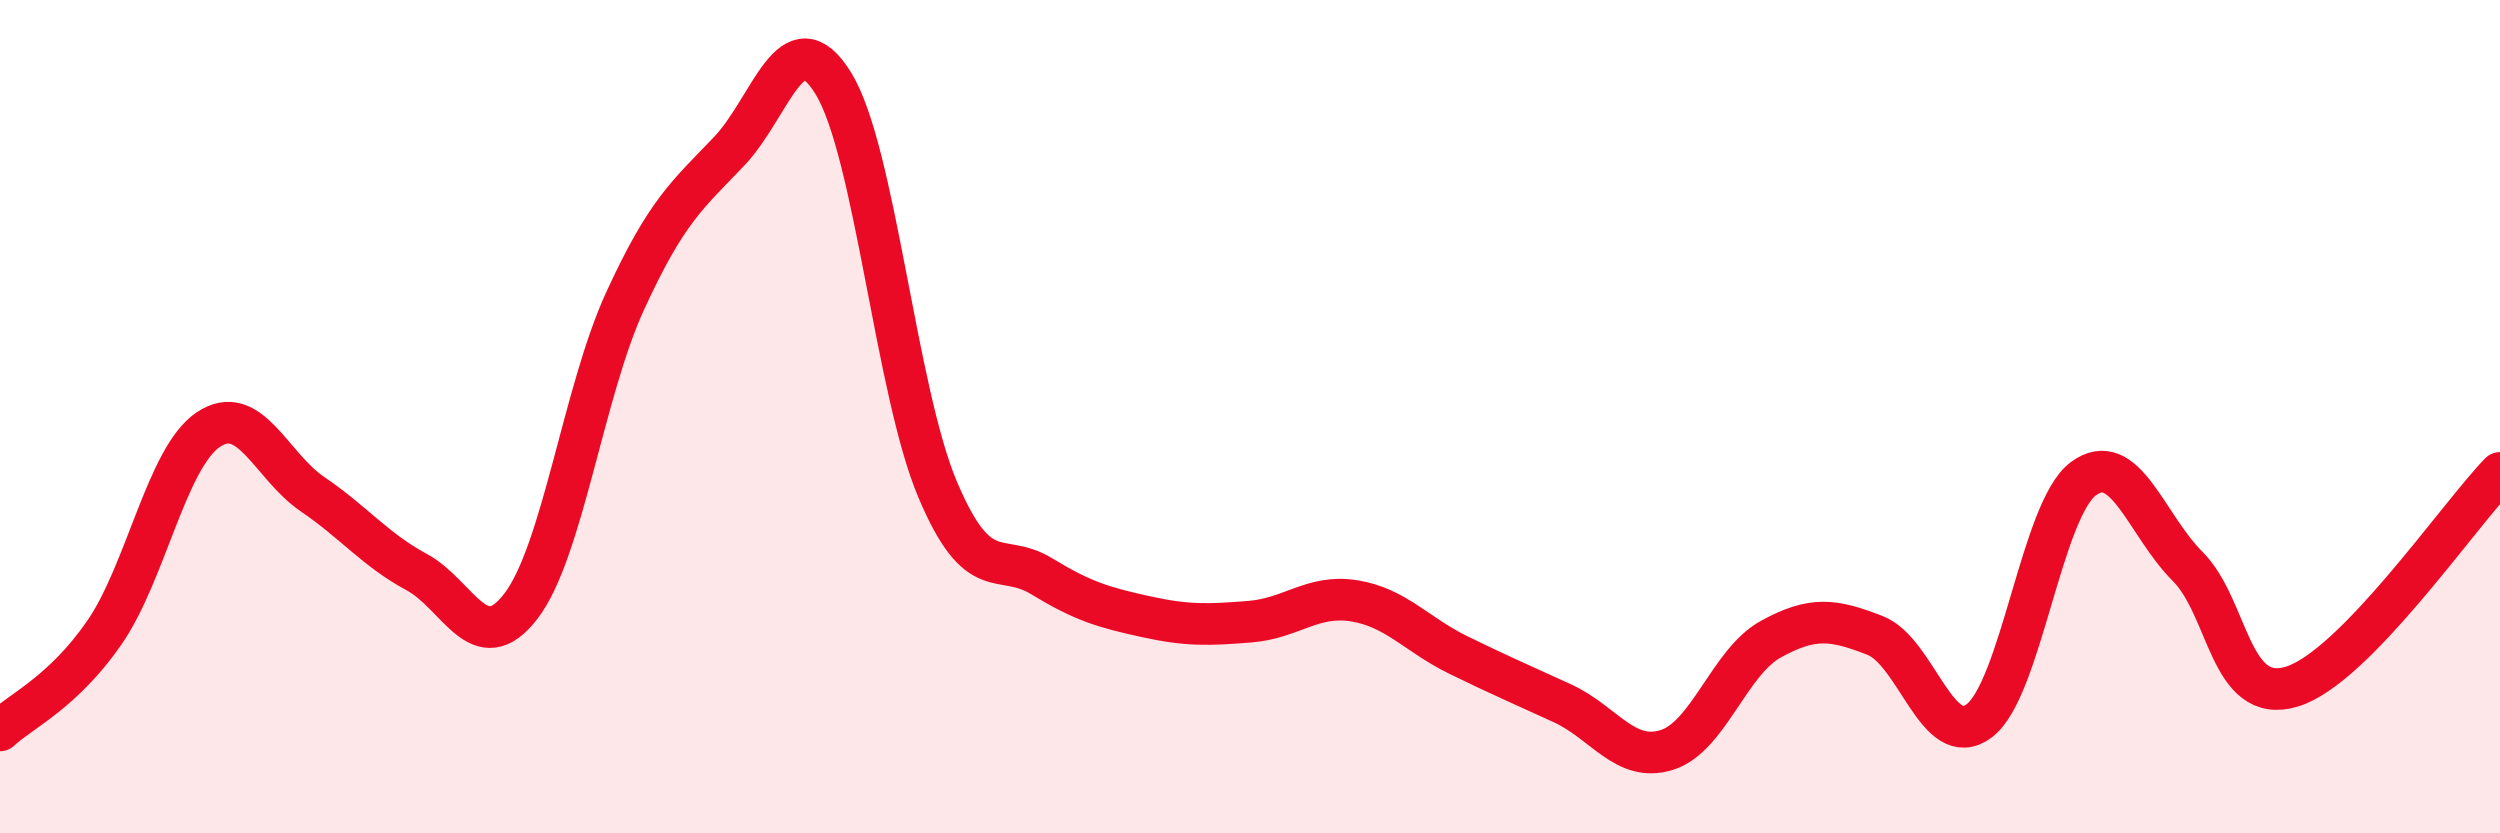 
    <svg width="60" height="20" viewBox="0 0 60 20" xmlns="http://www.w3.org/2000/svg">
      <path
        d="M 0,17.53 C 0.5,17.06 1.5,16.63 2.5,15.19 C 3.5,13.75 4,10.98 5,10.31 C 6,9.64 6.5,11.18 7.5,11.86 C 8.5,12.54 9,13.19 10,13.73 C 11,14.27 11.5,15.85 12.5,14.55 C 13.5,13.25 14,9.41 15,7.23 C 16,5.05 16.5,4.68 17.5,3.63 C 18.5,2.58 19,0.38 20,2 C 21,3.62 21.5,9.37 22.5,11.74 C 23.5,14.11 24,13.22 25,13.83 C 26,14.44 26.5,14.58 27.5,14.8 C 28.5,15.02 29,15 30,14.92 C 31,14.84 31.5,14.26 32.5,14.42 C 33.5,14.58 34,15.23 35,15.72 C 36,16.21 36.5,16.42 37.5,16.88 C 38.5,17.34 39,18.31 40,18 C 41,17.69 41.5,15.89 42.5,15.34 C 43.5,14.79 44,14.86 45,15.25 C 46,15.64 46.5,18.05 47.5,17.3 C 48.5,16.55 49,12.23 50,11.49 C 51,10.75 51.5,12.59 52.5,13.59 C 53.5,14.59 53.5,16.93 55,16.48 C 56.5,16.03 59,12.38 60,11.35L60 20L0 20Z"
        fill="#EB0A25"
        opacity="0.1"
        stroke-linecap="round"
        stroke-linejoin="round"
      />
      <path
        d="M 0,17.53 C 0.5,17.06 1.5,16.63 2.5,15.19 C 3.5,13.75 4,10.98 5,10.31 C 6,9.64 6.5,11.18 7.5,11.86 C 8.5,12.54 9,13.19 10,13.73 C 11,14.27 11.5,15.85 12.5,14.55 C 13.5,13.25 14,9.41 15,7.23 C 16,5.05 16.5,4.68 17.5,3.63 C 18.5,2.58 19,0.38 20,2 C 21,3.62 21.5,9.37 22.5,11.74 C 23.5,14.11 24,13.22 25,13.83 C 26,14.44 26.5,14.58 27.5,14.8 C 28.5,15.02 29,15 30,14.92 C 31,14.84 31.5,14.26 32.5,14.42 C 33.5,14.58 34,15.23 35,15.72 C 36,16.21 36.5,16.42 37.5,16.88 C 38.5,17.34 39,18.31 40,18 C 41,17.69 41.5,15.89 42.5,15.34 C 43.5,14.79 44,14.86 45,15.25 C 46,15.64 46.5,18.05 47.5,17.3 C 48.5,16.55 49,12.23 50,11.49 C 51,10.75 51.5,12.59 52.5,13.59 C 53.5,14.59 53.5,16.93 55,16.48 C 56.5,16.03 59,12.38 60,11.35"
        stroke="#EB0A25"
        stroke-width="1"
        fill="none"
        stroke-linecap="round"
        stroke-linejoin="round"
      />
    </svg>
  
